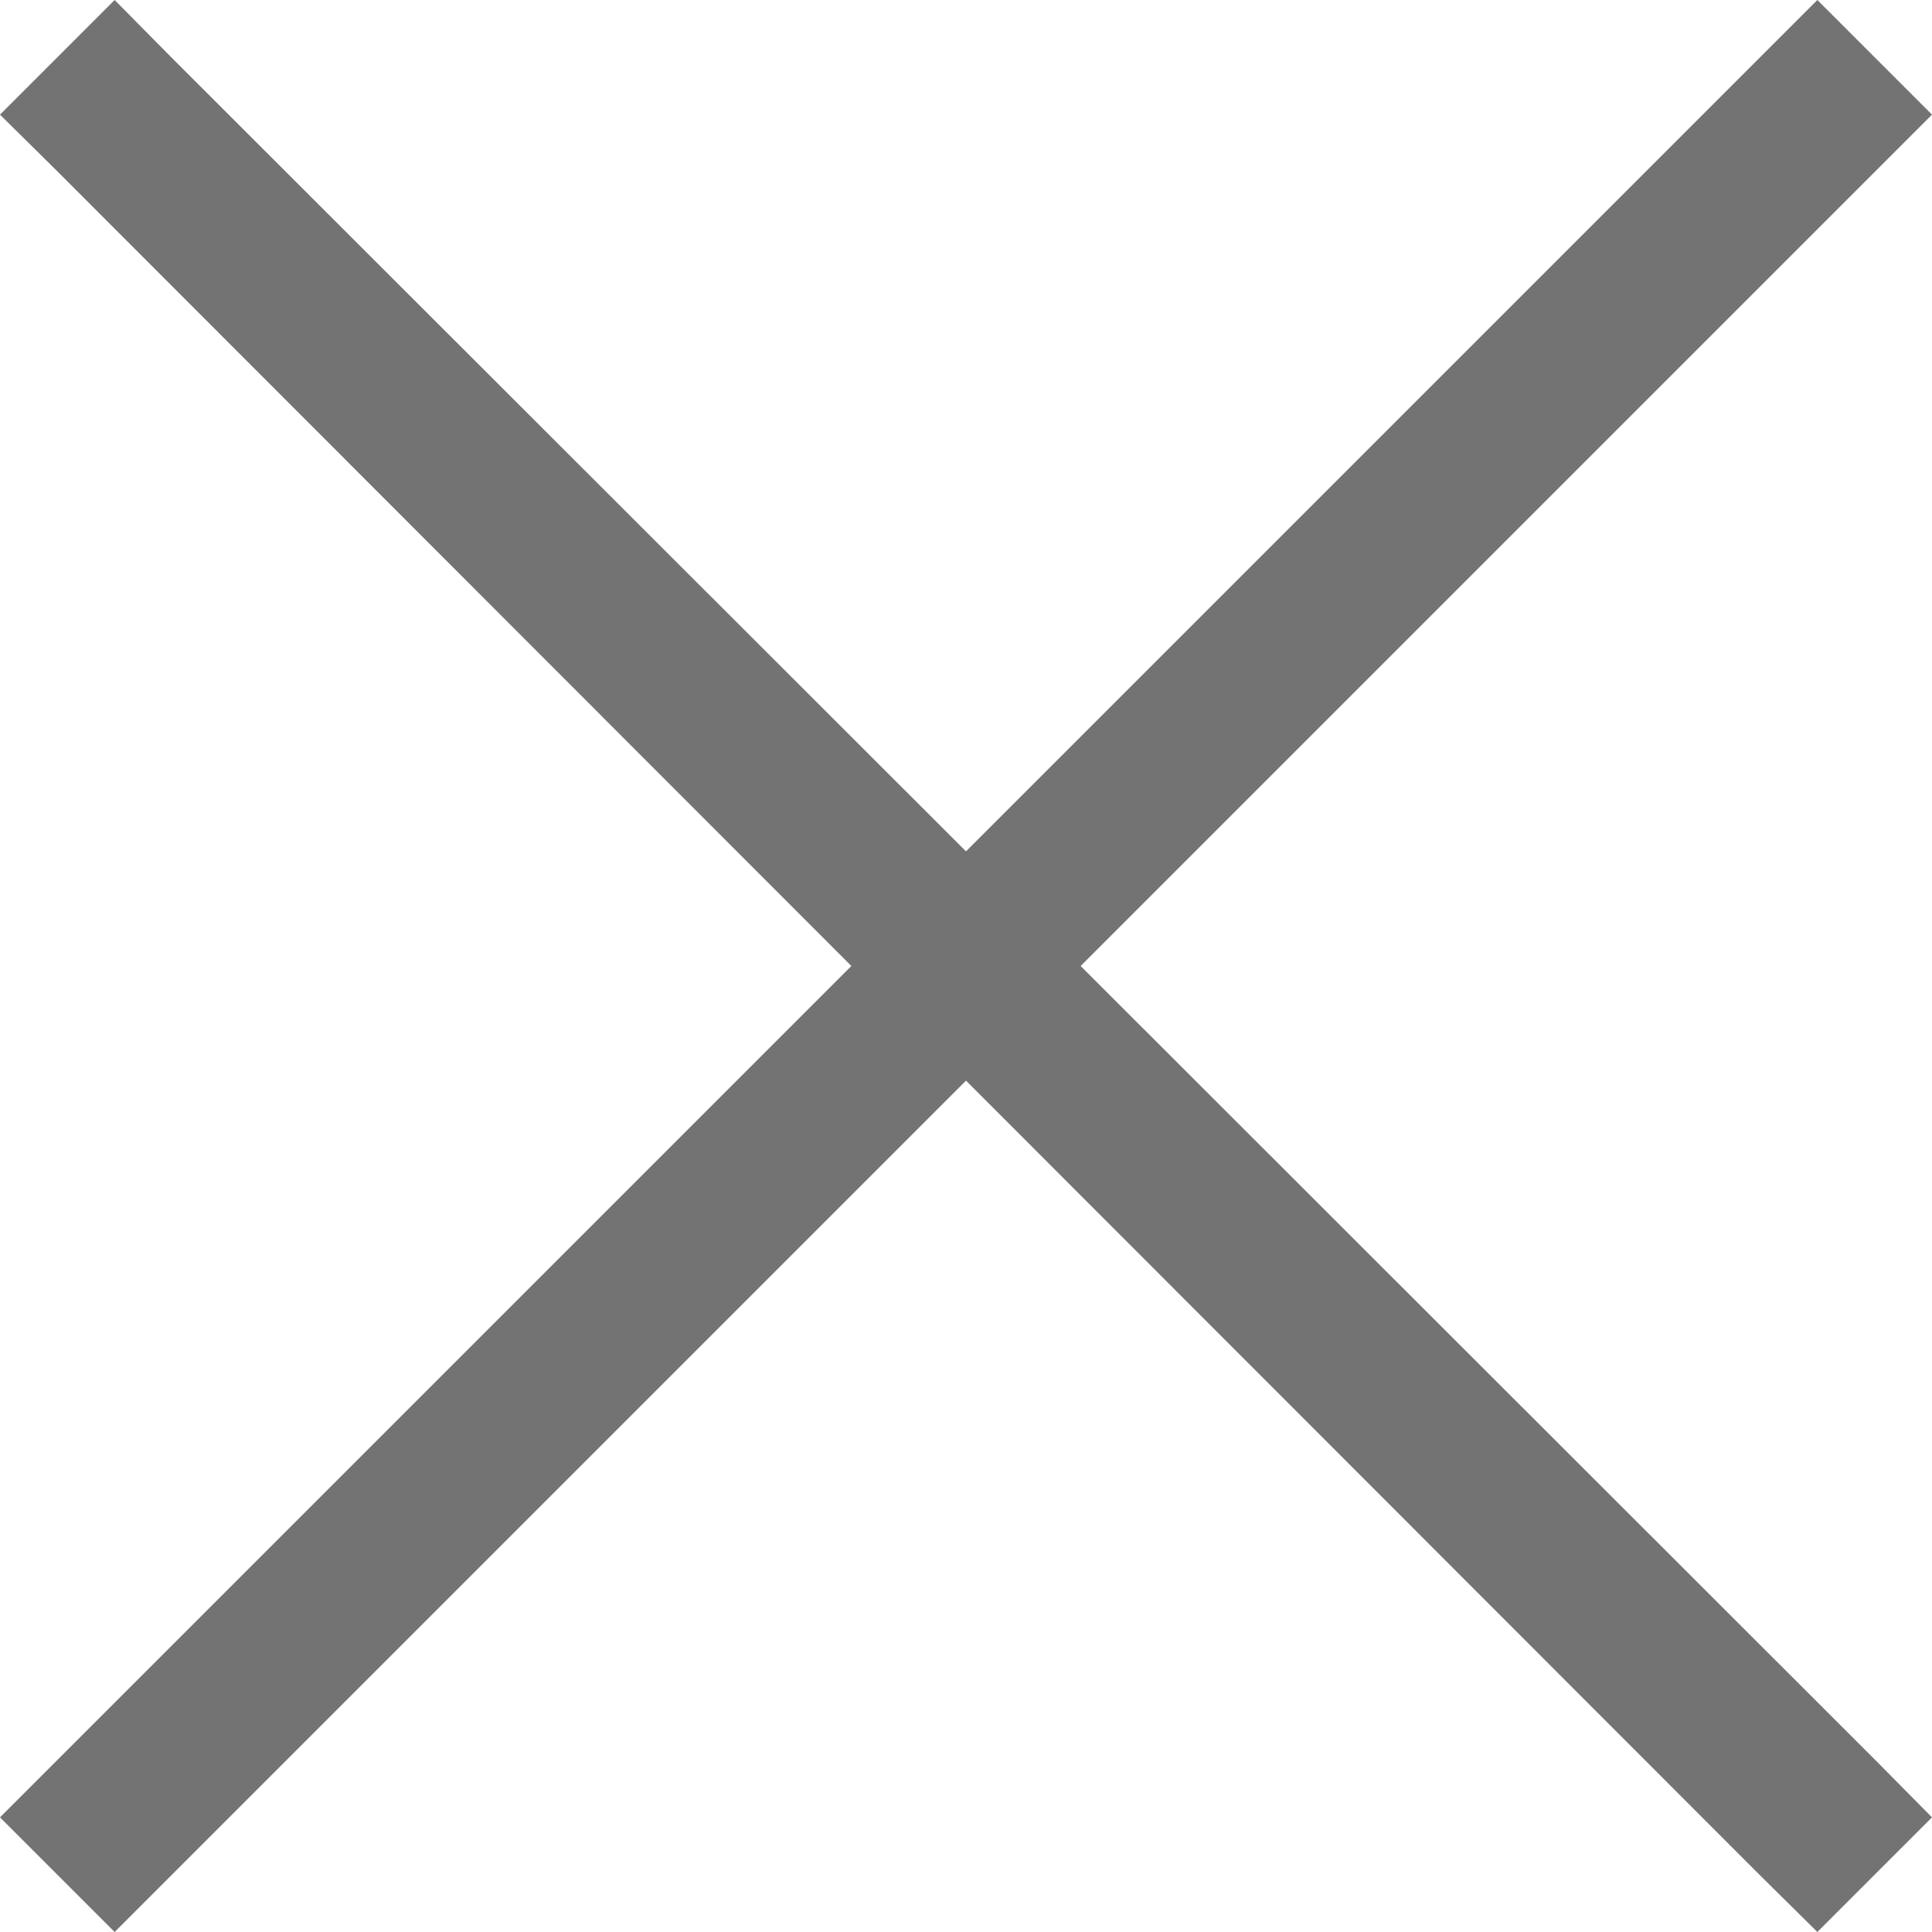 <?xml version="1.0" encoding="UTF-8"?>
<svg width="18px" height="18px" viewBox="0 0 18 18" version="1.1" xmlns="http://www.w3.org/2000/svg" xmlns:xlink="http://www.w3.org/1999/xlink">
    <!-- Generator: Sketch 49 (51002) - http://www.bohemiancoding.com/sketch -->
    <title>Shape</title>
    <desc>Created with Sketch.</desc>
    <defs></defs>
    <g id="Welcome" stroke="none" stroke-width="1" fill="none" fill-rule="evenodd">
        <g id="Frågor-och-svar---sök---autocomplete" transform="translate(-1000, -413)" fill="#747373" fill-rule="nonzero">
            <g id="Content-area" transform="translate(307, 389)">
                <g id="Sökyta" transform="translate(1, 0)">
                    <polygon id="Shape" points="693.068 24 692 25.068 692.537 25.599 699.932 33 692 40.932 693.068 42 701 34.068 708.395 41.469 708.932 42 710 40.932 709.469 40.395 702.068 33 710 25.068 708.932 24 701 31.932 693.599 24.537"></polygon>
                </g>
            </g>
        </g>
    </g>
</svg>